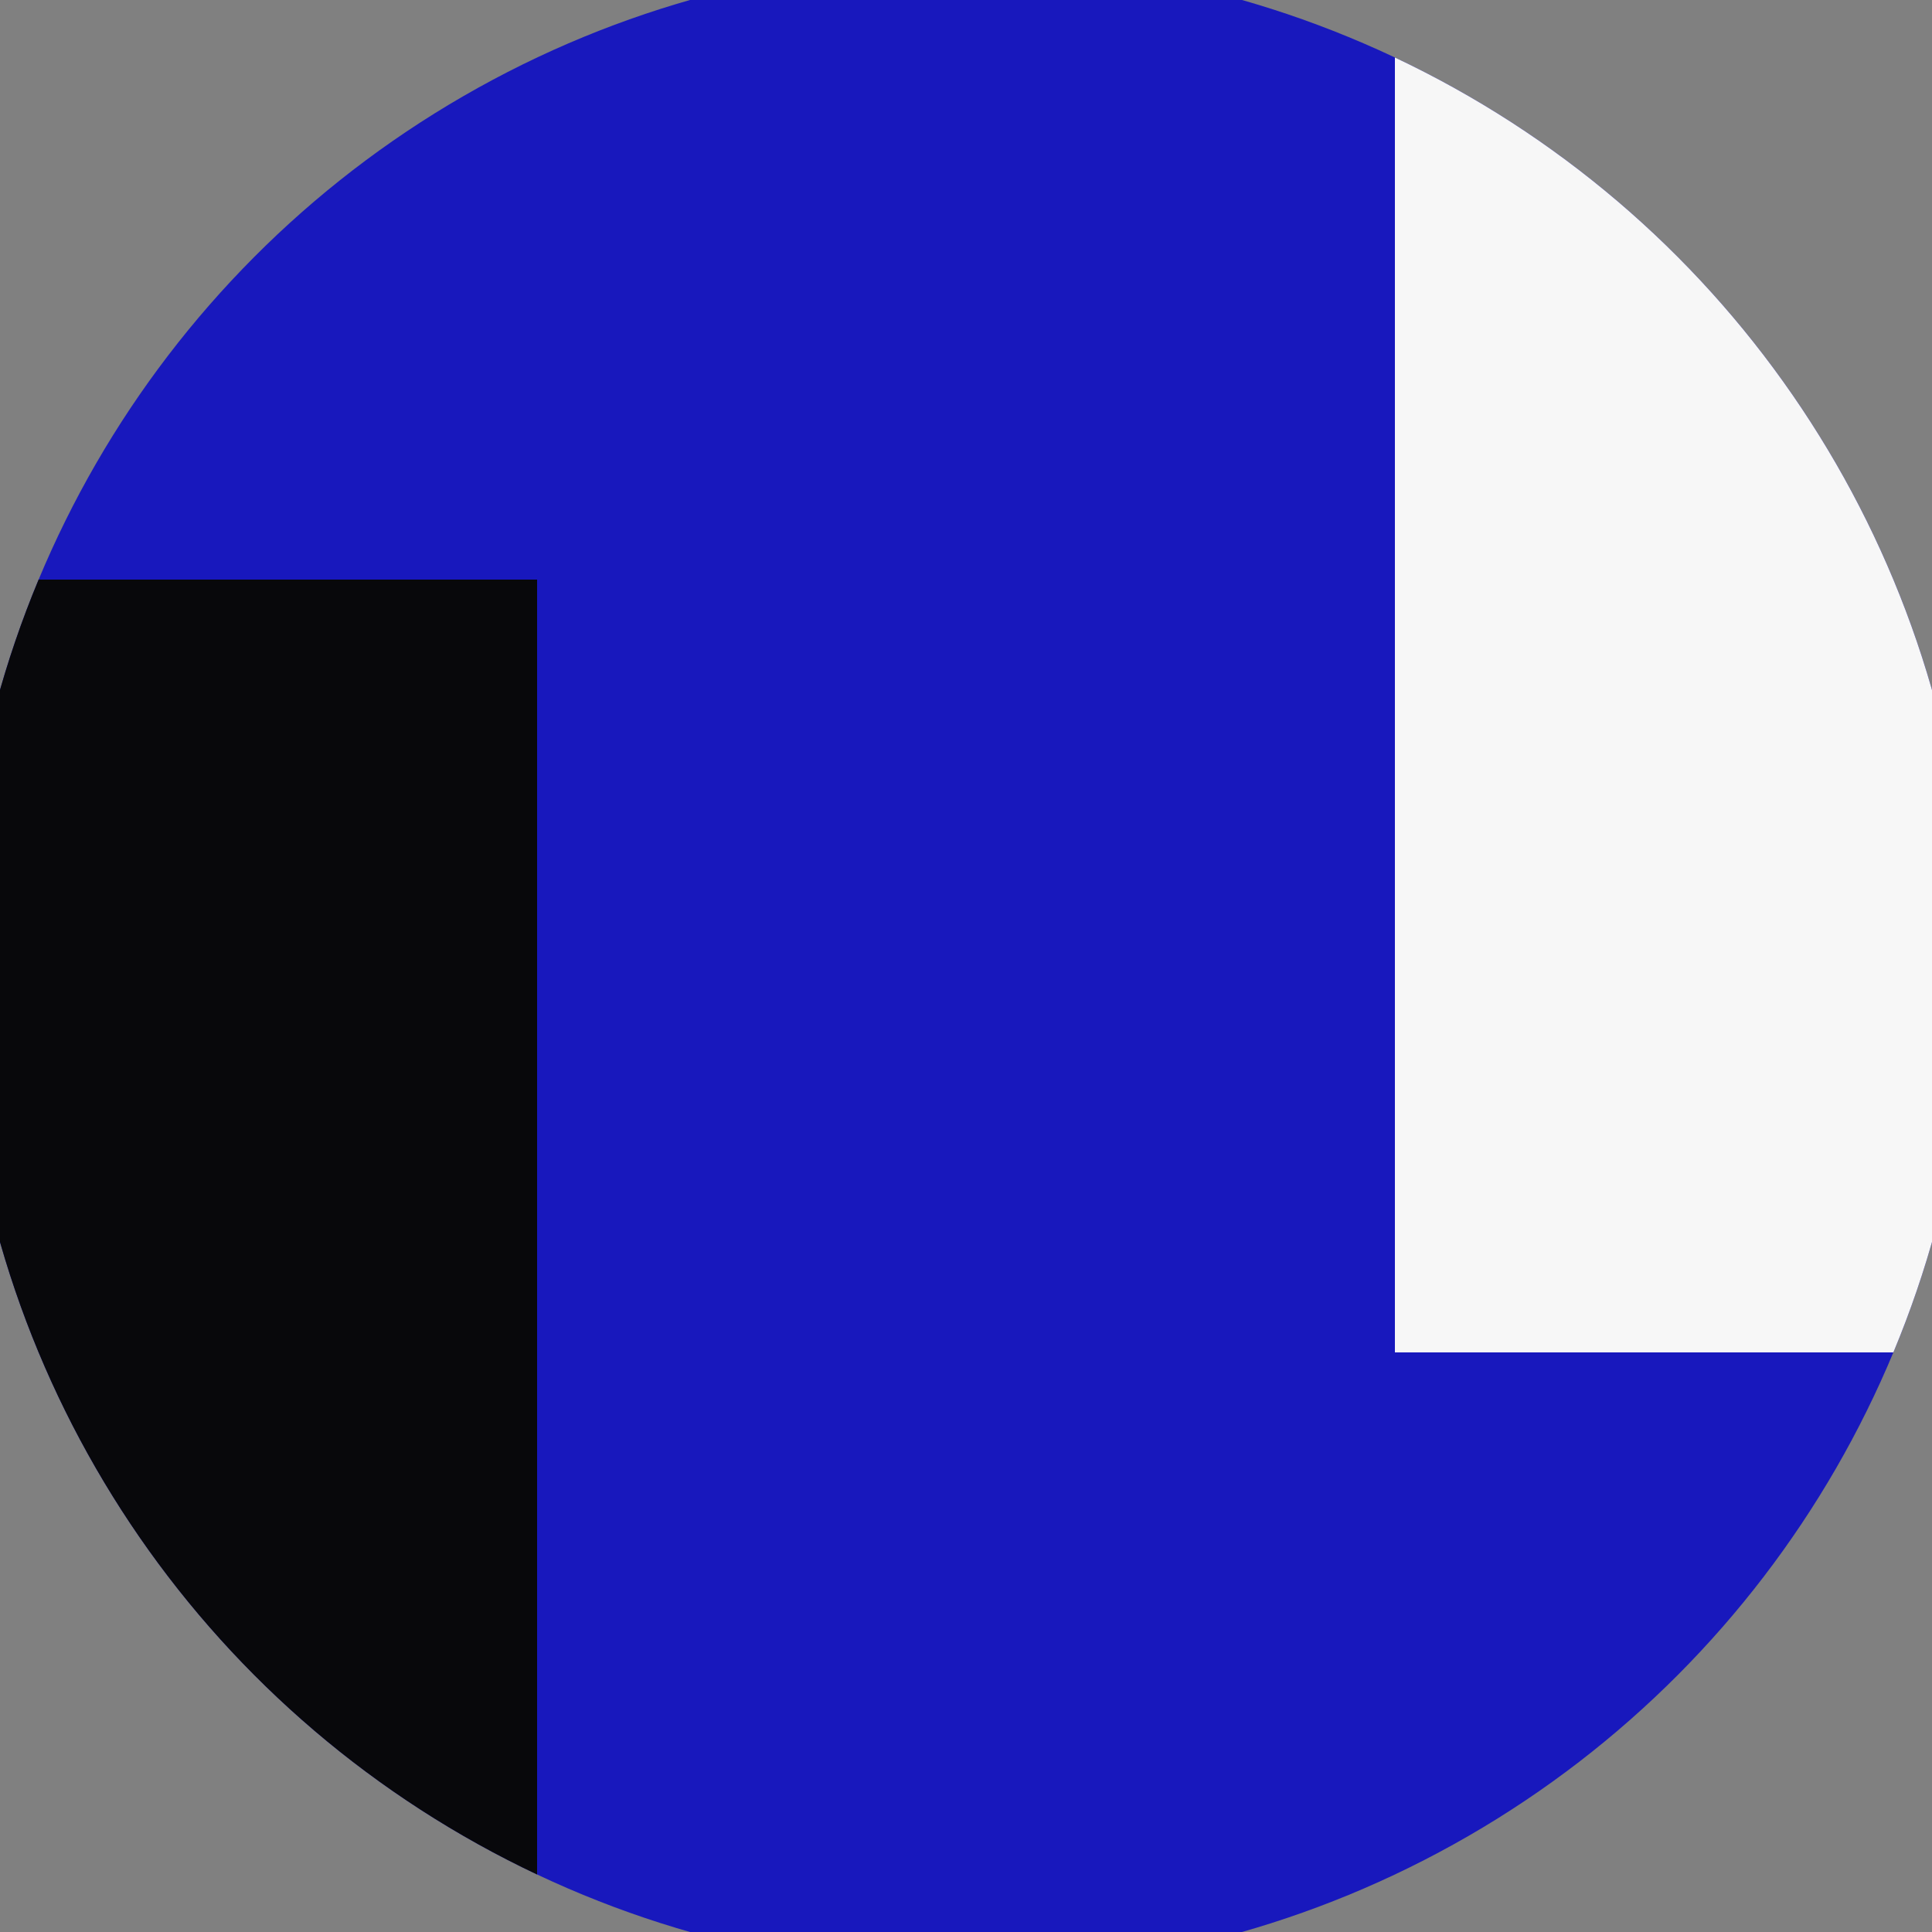 <svg xmlns="http://www.w3.org/2000/svg" width="128" height="128" viewBox="0 0 100 100" shape-rendering="geometricPrecision">
                            <rect x="0" y="0" width="100" height="100" fill="#808080" stroke="none"/>
                            <defs>
                                <clipPath id="clip">
                                    <circle cx="50" cy="50" r="52" />
                                    <!--<rect x="0" y="0" width="100" height="100"/>-->
                                </clipPath>
                            </defs>
                            <g transform="rotate(0 50 50)">
                            <rect x="0" y="0" width="100" height="100" fill="#1818bd" clip-path="url(#clip)"/><path d="M 0 30 H 27.8 V 100 H 0 Z" fill="#08080b" clip-path="url(#clip)"/><path d="M 72.2 0 V 70 H 100 V 0 Z" fill="#f7f7f7" clip-path="url(#clip)"/></g></svg>